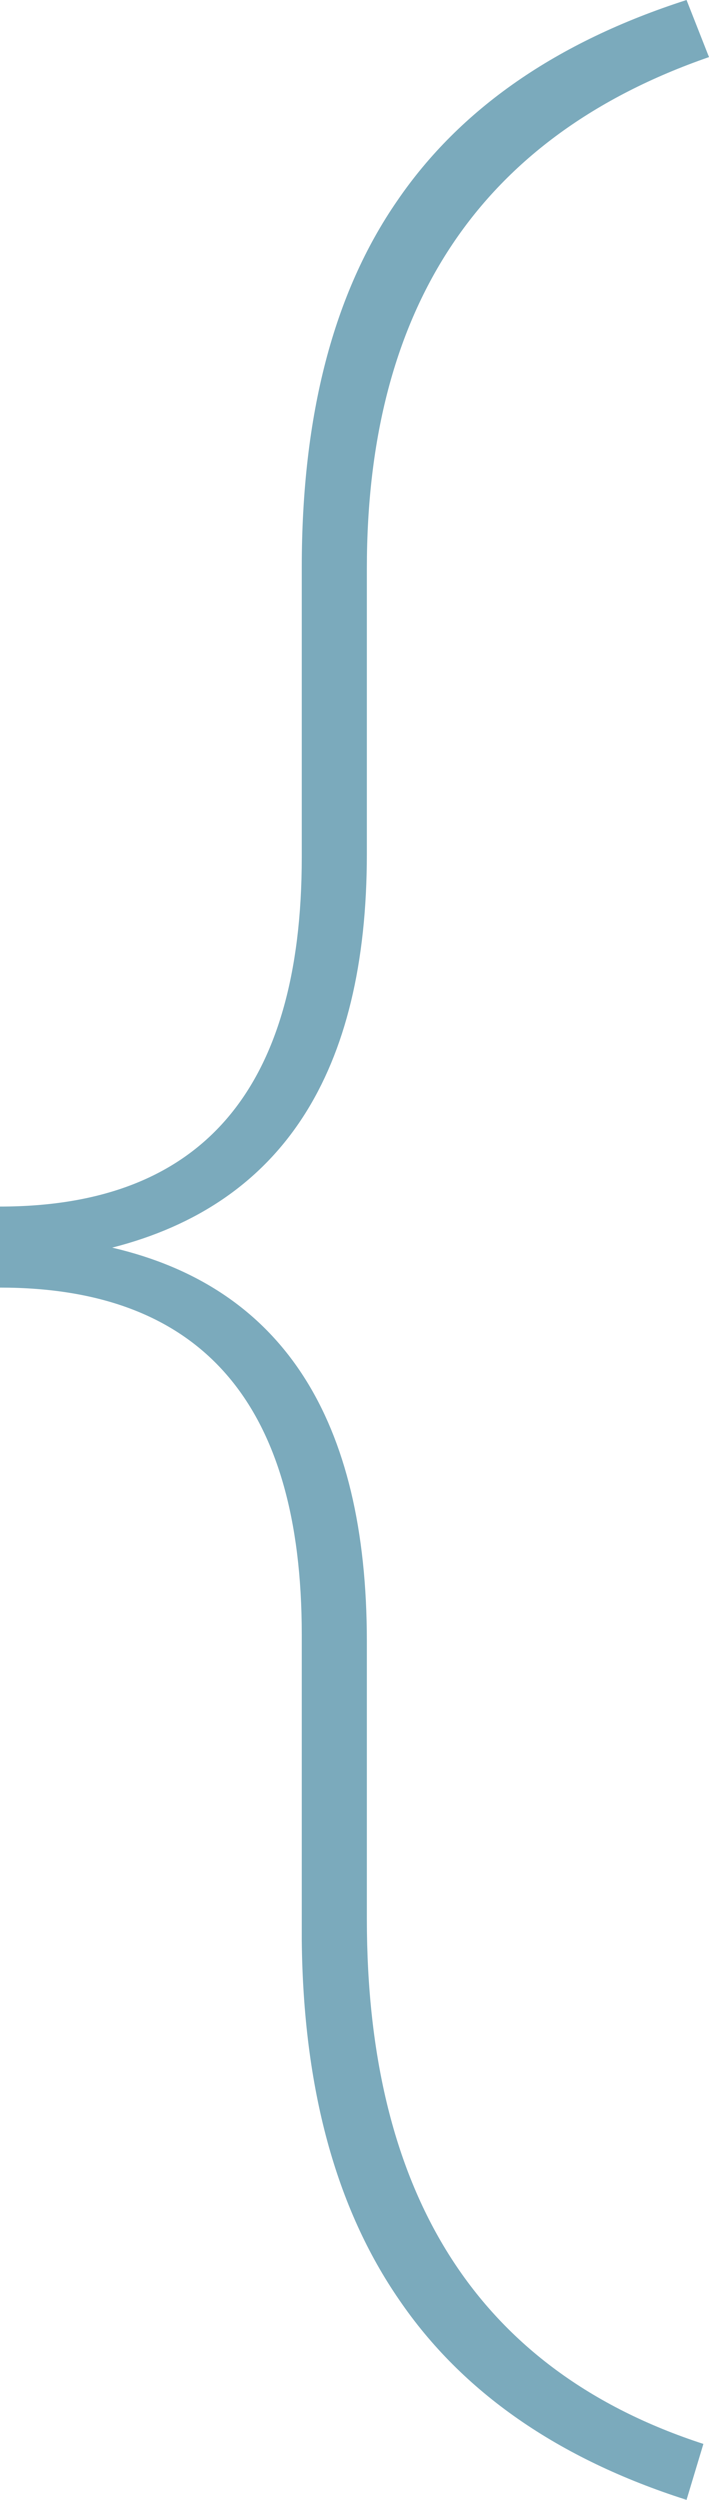 <svg width="21" height="74" viewBox="0 0 21 74" fill="none" xmlns="http://www.w3.org/2000/svg">
<path d="M21 1.69C14.244 4.032 10.866 9.078 10.866 16.827L10.866 25.275C10.866 31.763 8.351 35.648 3.323 36.932C8.351 38.104 10.866 41.99 10.866 48.59L10.866 56.801C10.866 65.001 14.188 70.182 20.834 72.344L20.335 74C16.525 72.784 13.69 70.812 11.829 68.087C9.946 65.361 8.983 61.813 8.938 57.443L8.938 48.387C8.938 41.539 5.959 38.115 -3.13716e-06 38.115L-3.34689e-06 35.716C5.959 35.716 8.938 32.269 8.938 25.376L8.938 16.794C8.938 12.288 9.88 8.673 11.763 5.947C13.623 3.221 16.481 1.239 20.335 5.80974e-08L21 1.69Z" fill="#7BAABC"/>
</svg>
